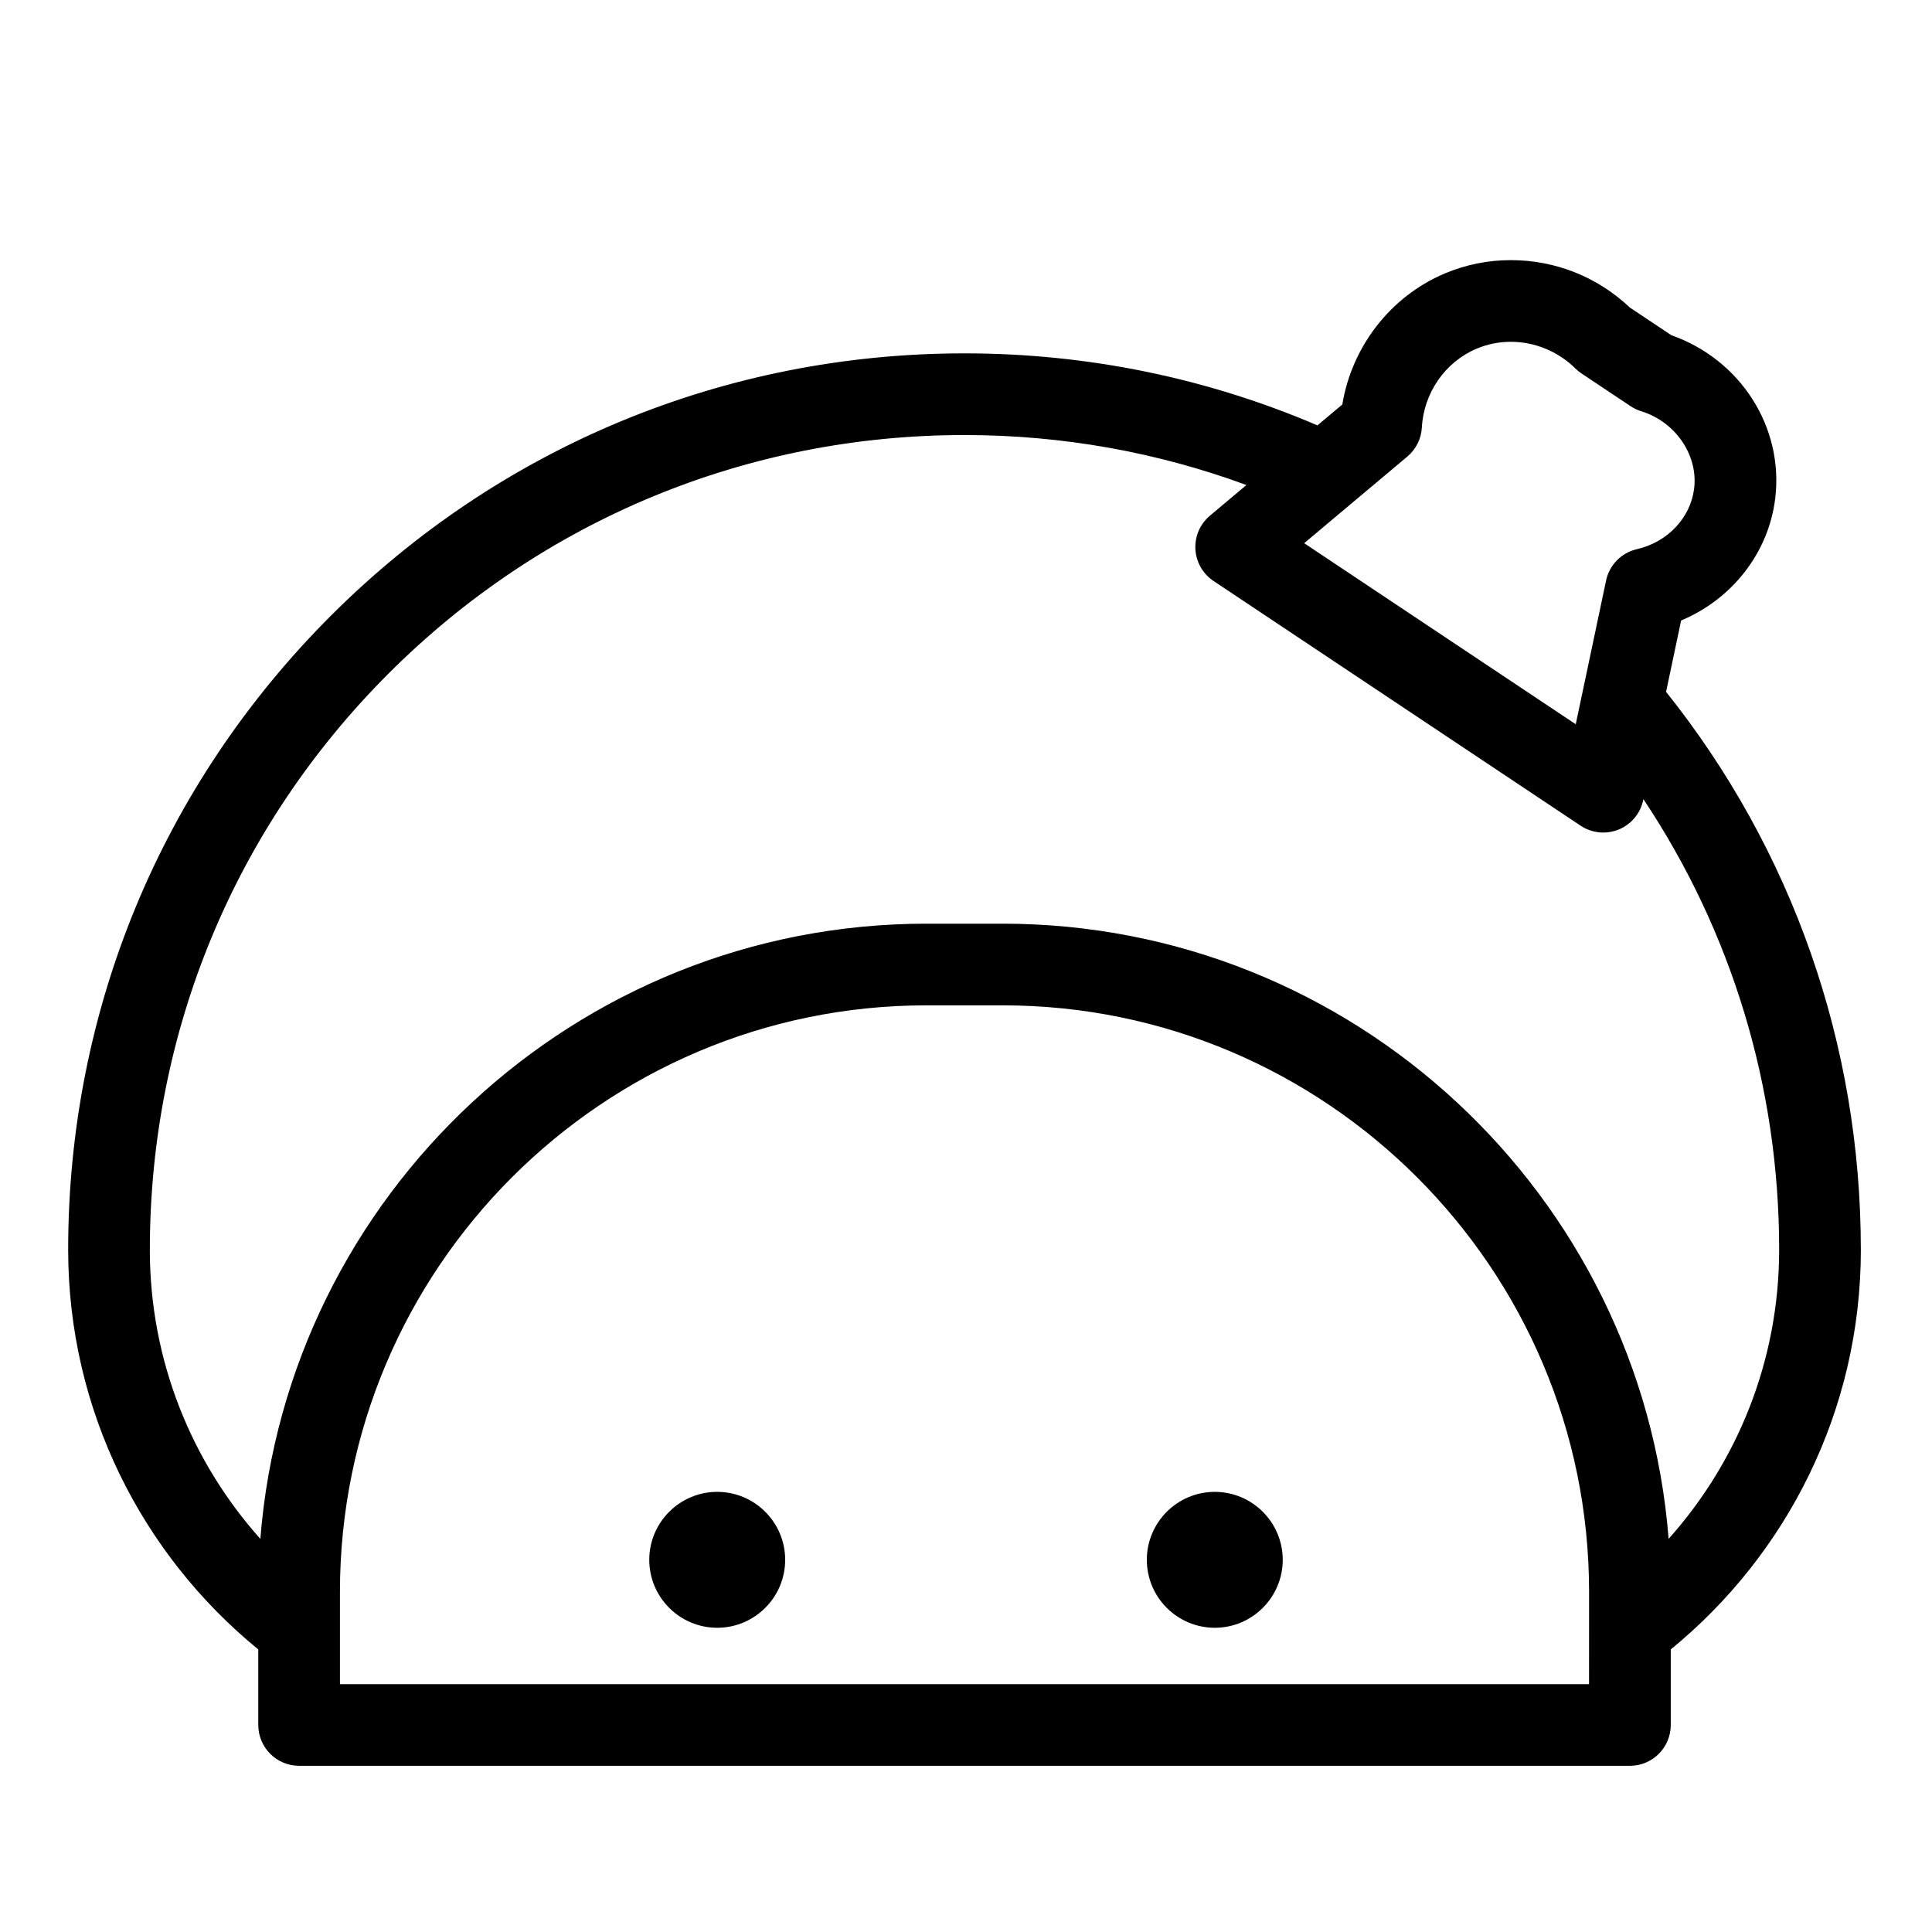 <?xml version="1.0" encoding="UTF-8"?>
<!-- Uploaded to: SVG Repo, www.svgrepo.com, Generator: SVG Repo Mixer Tools -->
<svg fill="#000000" width="800px" height="800px" version="1.1" viewBox="144 144 512 512" xmlns="http://www.w3.org/2000/svg">
 <g>
  <path d="m334.07 539.36c-9.93 0-18.008 8.078-18.008 18.008 0 9.93 8.078 18.008 18.008 18.008 9.93 0 18.008-8.078 18.008-18.008 0-9.93-8.078-18.008-18.008-18.008z"/>
  <path d="m465.93 539.36c-9.93 0-18.008 8.078-18.008 18.008 0 9.93 8.078 18.008 18.008 18.008 9.93 0 18.008-8.078 18.008-18.008 0-9.93-8.078-18.008-18.008-18.008z"/>
  <path d="m637.14 475.18c0-54.383-18.176-105.96-51.613-147.84l3.988-18.902c13.449-5.621 23.145-17.875 24.926-32.262 2.344-18.91-9.16-36.871-27.508-43.336l-11.008-7.34c-8.574-8.109-19.727-12.562-31.531-12.562-6.059 0-11.949 1.188-17.504 3.531-14.371 6.059-24.641 19.375-27.164 34.73l-6.59 5.531c-29.172-12.496-60.844-19.086-93.535-19.086-63.449 0-123.1 24.707-167.96 69.574-44.867 44.863-69.574 104.52-69.574 167.96 0 42.676 19.656 80.836 50.383 105.94v20.016c0 5.977 4.848 10.824 10.824 10.824h352.67c5.977 0 10.824-4.848 10.824-10.824v-20.016c30.719-25.102 50.379-63.262 50.379-105.94zm-120.18-210.19c2.293-1.926 3.688-4.715 3.848-7.703 0.496-9.176 6.184-17.367 14.496-20.875 2.879-1.215 5.938-1.832 9.094-1.832 6.336 0 12.562 2.574 17.09 7.062 0.496 0.492 1.039 0.934 1.617 1.32l13.031 8.688c0.867 0.578 1.809 1.027 2.805 1.332 9.094 2.812 15.121 11.637 14.02 20.523-0.961 7.734-7.047 14.176-15.152 16.027-4.113 0.941-7.309 4.188-8.18 8.316l-8.039 38.082-71.969-47.98zm-333.25 210.19c0-57.668 22.457-111.88 63.234-152.66 40.777-40.773 94.988-63.23 152.66-63.23 25.906 0 51.109 4.555 74.715 13.246l-9.68 8.129c-2.609 2.191-4.035 5.484-3.848 8.887s1.969 6.519 4.805 8.41l97.277 64.852c1.805 1.203 3.898 1.82 6.004 1.82 1.383 0 2.769-0.266 4.086-0.801 3.324-1.355 5.762-4.273 6.5-7.785l0.055-0.262c23.398 35.082 35.977 76.27 35.977 119.39 0 29.402-11.086 56.262-29.289 76.629-7.184-91.094-83.605-163.02-176.52-163.02h-20.172c-92.91 0-169.33 71.93-176.52 163.03-18.203-20.371-29.289-47.23-29.289-76.633zm381.4 115.13h-331.02v-24.453c0-85.703 69.723-155.43 155.43-155.43h20.172c85.703 0 155.43 69.723 155.43 155.43z"/>
 </g>
</svg>